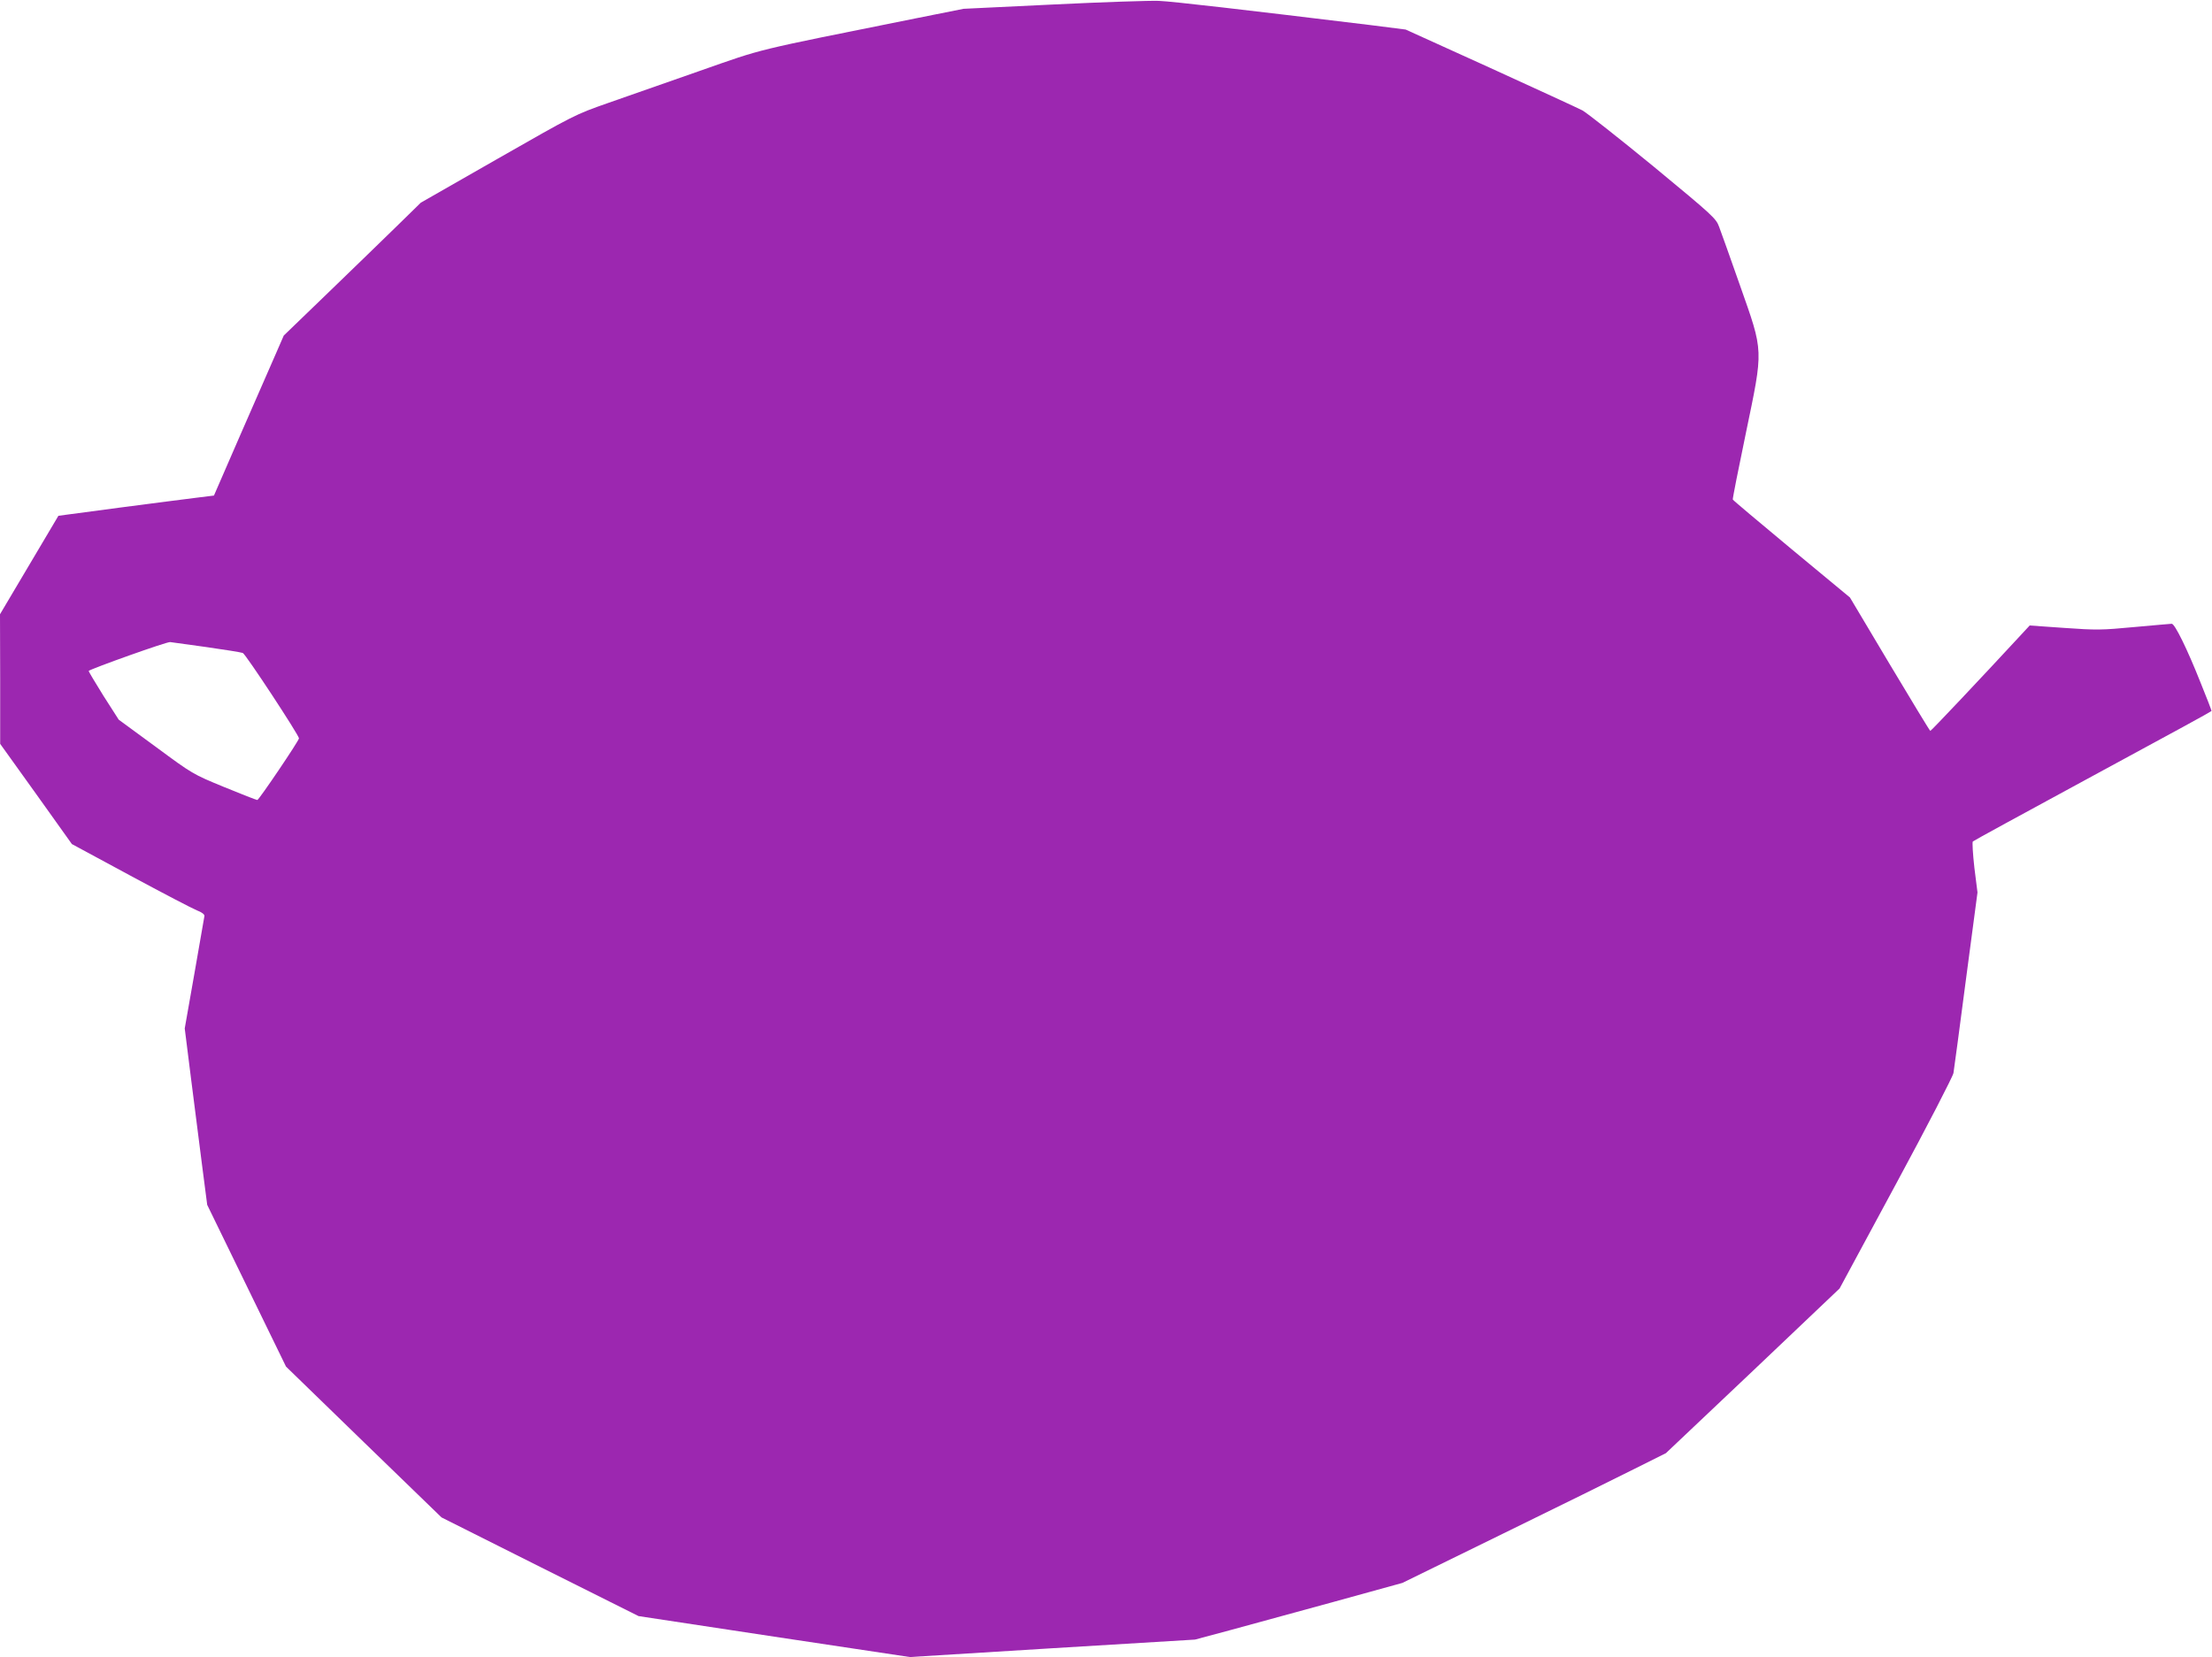 <?xml version="1.0" standalone="no"?>
<!DOCTYPE svg PUBLIC "-//W3C//DTD SVG 20010904//EN"
 "http://www.w3.org/TR/2001/REC-SVG-20010904/DTD/svg10.dtd">
<svg version="1.0" xmlns="http://www.w3.org/2000/svg"
 width="1280pt" height="959pt" viewBox="0 0 1280 959"
 preserveAspectRatio="xMidYMid meet">
<g transform="translate(0,959) scale(0.1,-0.1)"
fill="#9c27b0" stroke="none">
<path d="M6095 9564 l-520 -25 -275 -55 c-959 -193 -870 -171 -1250 -304 -190
-67 -430 -151 -534 -187 -188 -66 -192 -68 -635 -321 l-446 -255 -140 -137
c-77 -75 -255 -248 -396 -384 l-257 -248 -44 -101 c-25 -56 -116 -265 -203
-464 l-157 -361 -97 -12 c-53 -6 -255 -33 -450 -58 l-353 -47 -169 -285 -169
-285 1 -375 0 -375 208 -290 207 -290 339 -183 c187 -101 360 -191 385 -201
27 -10 44 -23 43 -32 -1 -7 -27 -157 -58 -333 l-56 -318 36 -287 c20 -157 49
-387 65 -510 l29 -224 228 -468 228 -468 450 -437 450 -436 570 -286 570 -285
785 -119 785 -118 825 51 825 50 205 55 c113 31 383 105 600 164 l395 109 580
284 c319 156 662 325 763 376 l182 91 503 476 502 477 327 606 c180 333 329
622 332 641 3 19 36 262 72 540 l67 505 -18 143 c-9 80 -13 148 -9 152 5 5
297 164 649 355 547 296 720 391 732 400 2 1 -27 75 -63 164 -77 194 -149 341
-167 341 -6 0 -104 -9 -217 -19 -190 -18 -220 -18 -405 -5 l-200 14 -50 -54
c-233 -252 -520 -556 -525 -556 -3 0 -108 174 -235 386 l-230 386 -338 280
c-185 154 -339 283 -340 287 -2 3 32 175 75 381 103 498 105 465 -34 860 -55
157 -109 308 -120 337 -18 49 -34 64 -379 349 -199 163 -384 309 -412 325 -29
15 -271 126 -538 248 l-485 220 -205 26 c-733 89 -1146 137 -1224 140 -49 2
-324 -7 -610 -21z m-4900 -3719 c105 -15 199 -30 210 -34 17 -7 325 -476 325
-494 0 -14 -232 -357 -241 -357 -5 0 -92 34 -192 75 -182 75 -182 75 -396 233
l-214 157 -89 139 c-48 77 -86 141 -85 143 14 13 456 171 472 167 11 -2 106
-15 210 -29z"/>
</g>
</svg>

